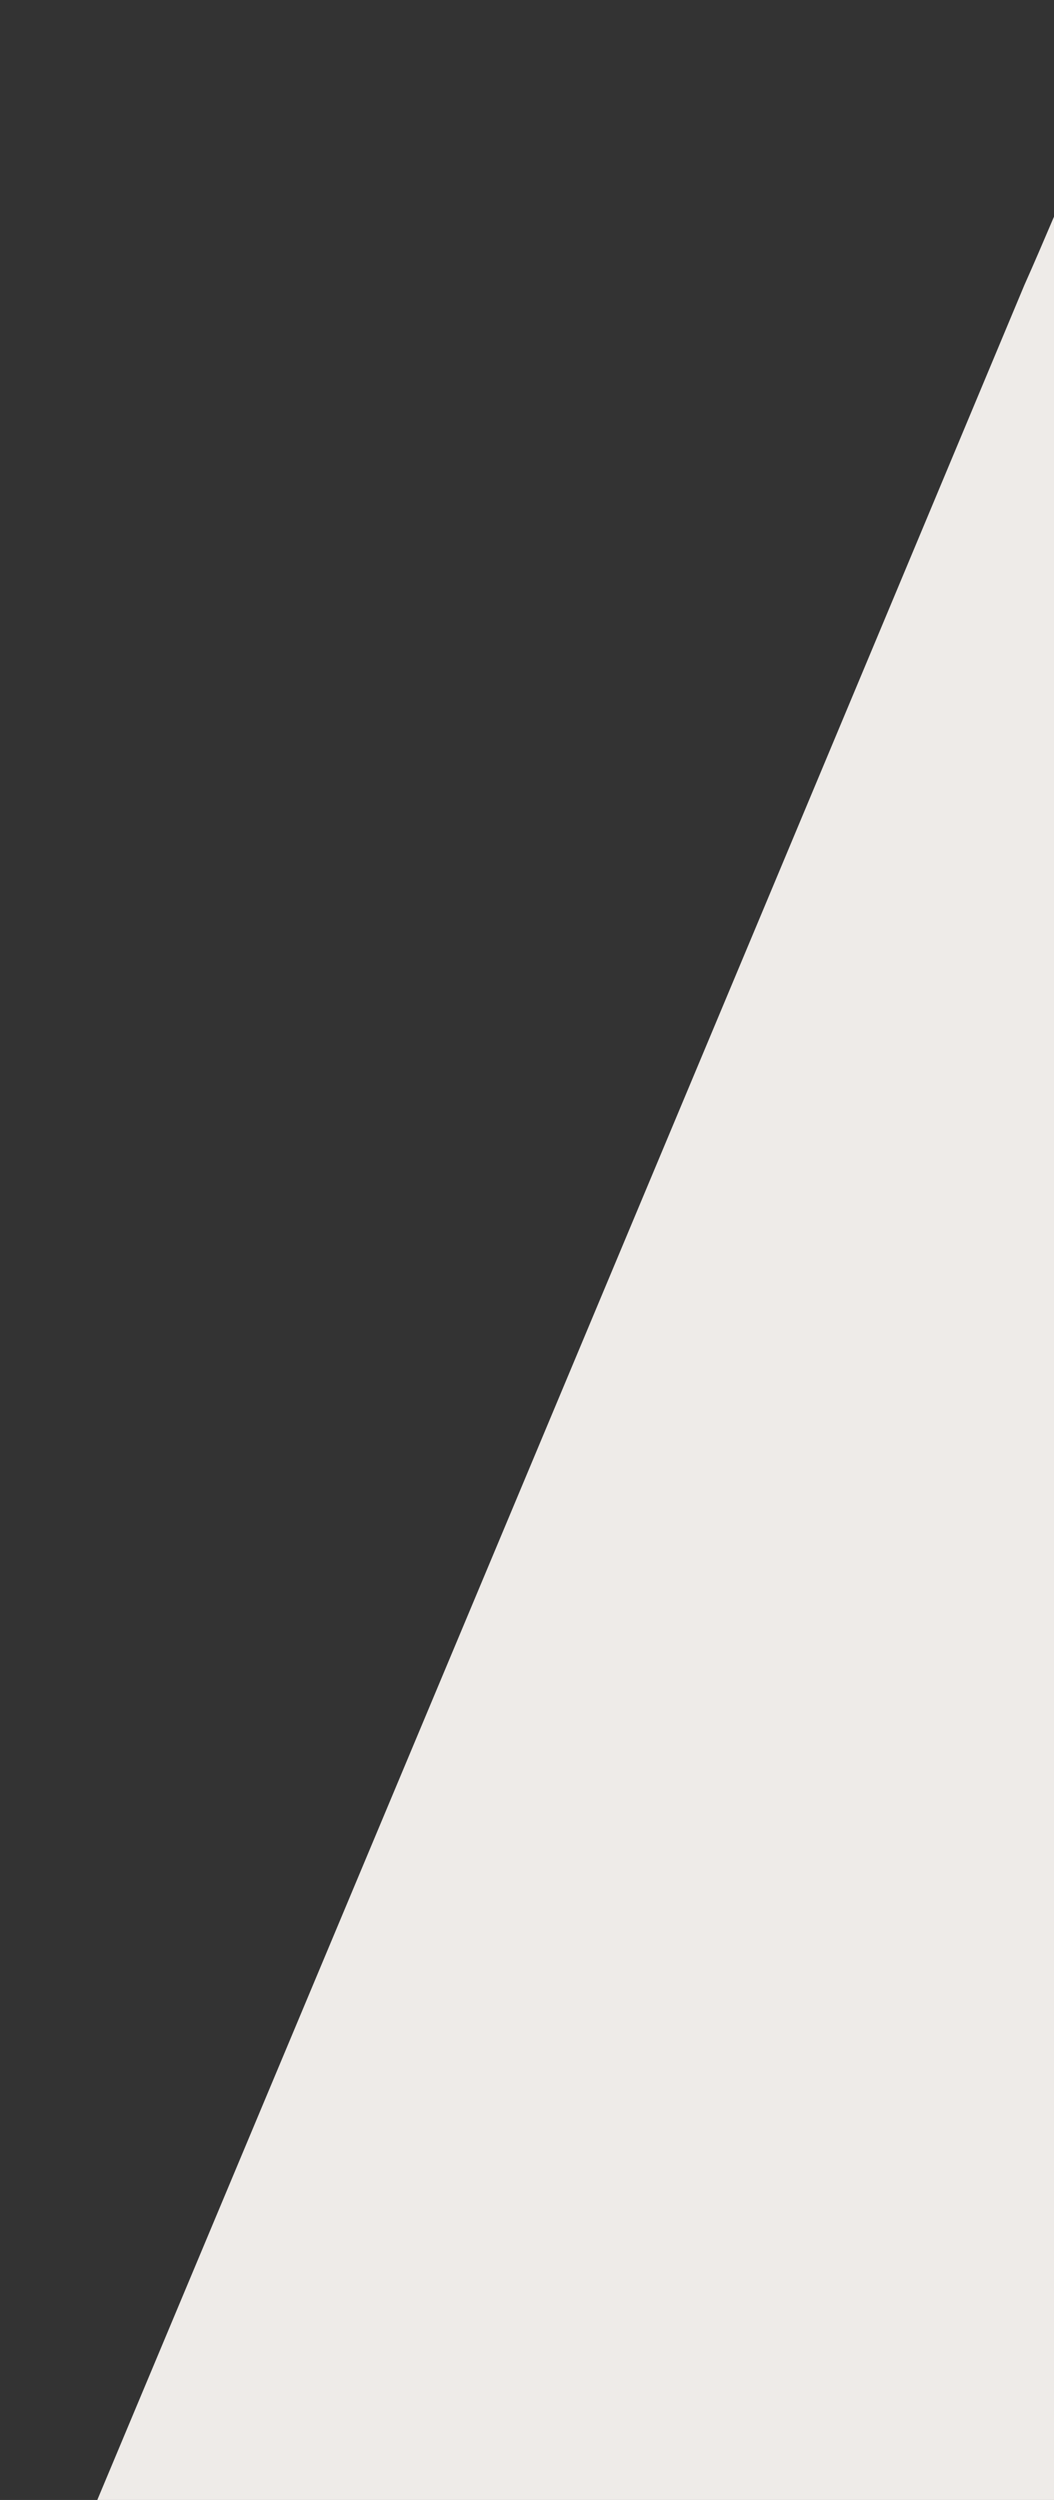 <?xml version="1.0" encoding="UTF-8"?>
<svg id="Layer_1" data-name="Layer 1" xmlns="http://www.w3.org/2000/svg" version="1.1" viewBox="0 0 135 320">
  <rect x="0" y="0" width="135" height="320" fill="#333333" stroke="none"/>
  <defs>
    <style>
      .cls-1 {
        fill: #eeebe8;
        stroke-width: 0px;
      }
    </style>
  </defs>
  <path class="cls-1" d="M138.4,19.8c-2.4,5.5-4.7,11.1-7.2,16.7C86.3,143.9,41.2,251.4-3.8,358.8h142.2V19.8Z"/>
</svg>